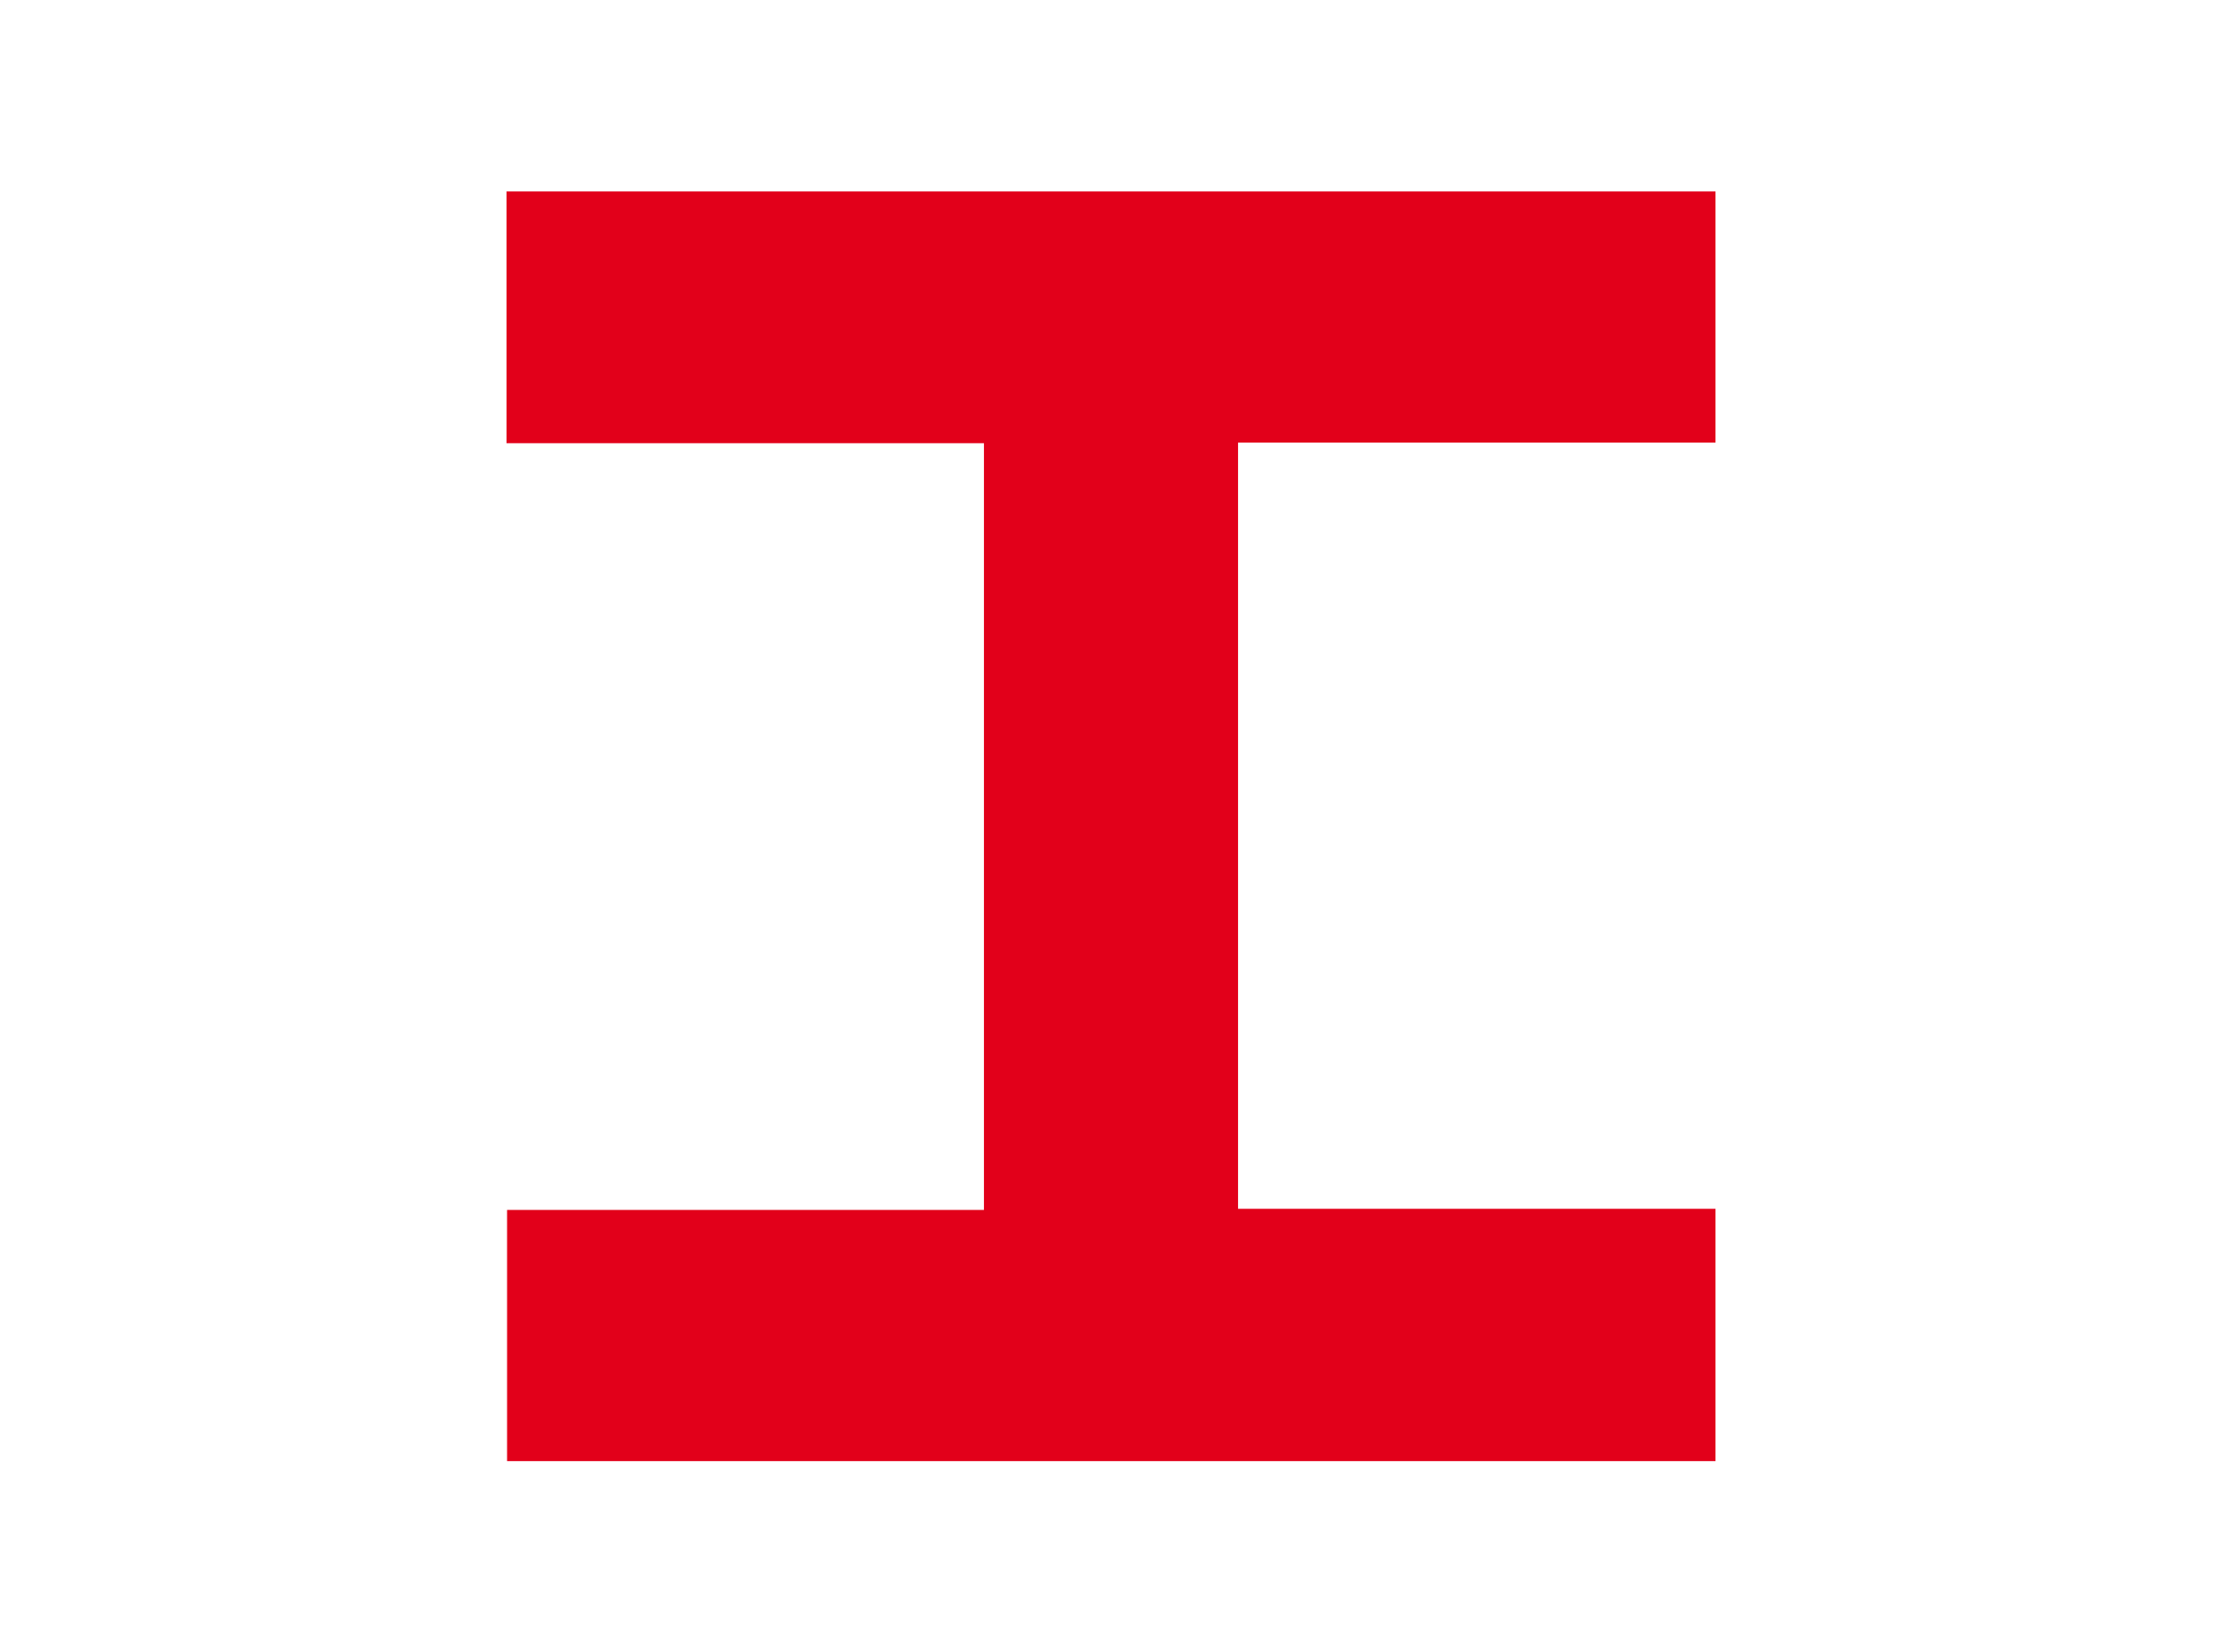 <?xml version="1.0" encoding="utf-8"?>
<!-- Generator: Adobe Illustrator 18.1.1, SVG Export Plug-In . SVG Version: 6.00 Build 0)  -->
<svg xmlns="http://www.w3.org/2000/svg" xmlns:xlink="http://www.w3.org/1999/xlink" version="1.1" id="Ebene_1" x="0px" y="0px" viewBox="0 0 390 290" enable-background="new 0 0 390 290" xml:space="preserve">
<g id="H">
	<g>
		<path fill="#e2001a" d="M217.3,77.7c0,45.1,0,89.6,0,134.5c27.9,0,55.8,0,83.8,0c0,14.9,0,29.5,0,44.3c-70.6,0-141.2,0-212.1,0    c0-14.5,0-29,0-44.1c27.8,0,55.7,0,83.7,0c0-45.1,0-89.7,0-134.6c-28,0-55.8,0-83.8,0c0-14.9,0-29.5,0-44.2    c70.8,0,141.4,0,212.2,0c0,14.7,0,29.2,0,44.1C273.2,77.7,245.4,77.7,217.3,77.7z"/>
	</g>
	
	
	
	
</g>
</svg>
